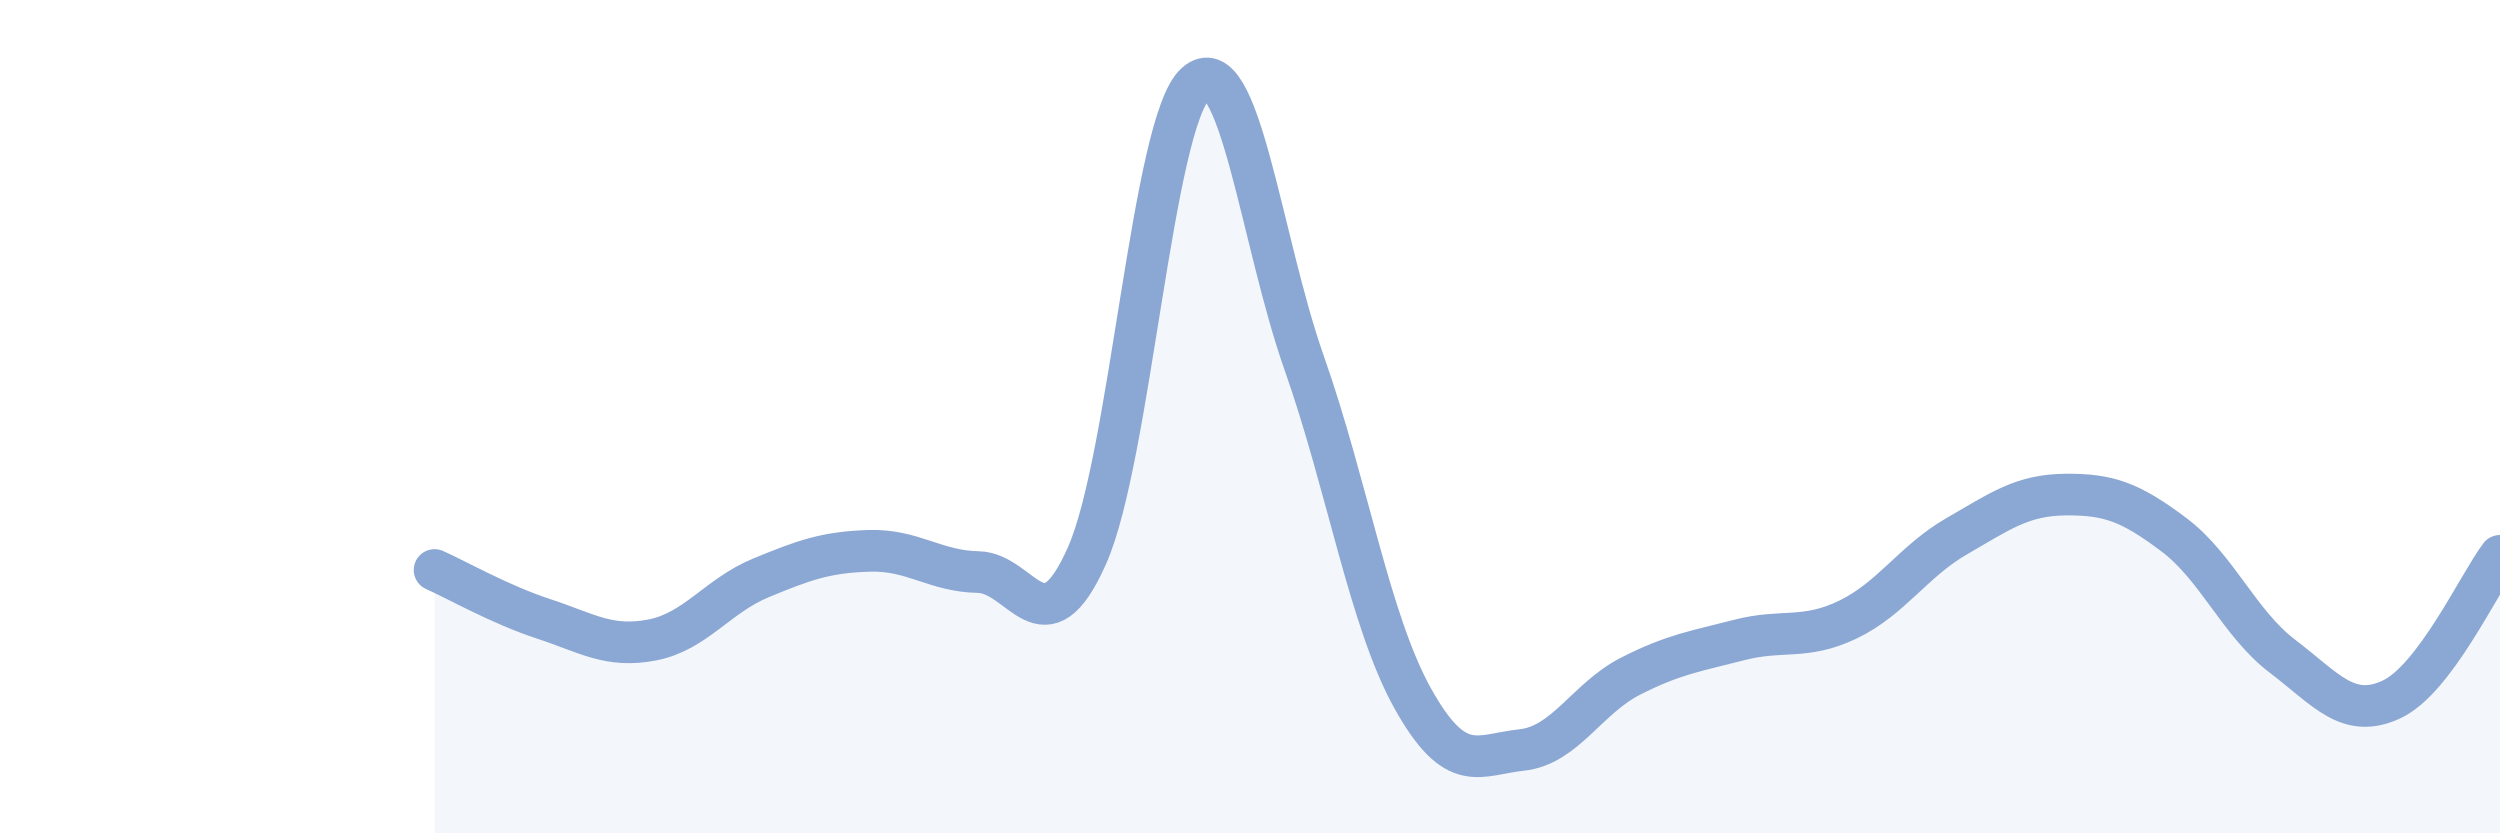 
    <svg width="60" height="20" viewBox="0 0 60 20" xmlns="http://www.w3.org/2000/svg">
      <path
        d="M 10.43,13.68 C 10.95,13.91 12,14.51 13.04,14.85 C 14.08,15.19 14.61,15.56 15.65,15.36 C 16.69,15.16 17.22,14.3 18.26,13.87 C 19.3,13.44 19.83,13.25 20.87,13.22 C 21.91,13.19 22.44,13.71 23.48,13.73 C 24.52,13.75 25.05,15.68 26.09,13.33 C 27.13,10.98 27.66,2.92 28.7,2 C 29.74,1.08 30.26,5.76 31.3,8.71 C 32.34,11.66 32.87,14.91 33.91,16.77 C 34.95,18.63 35.48,18.11 36.52,18 C 37.56,17.89 38.09,16.76 39.13,16.23 C 40.17,15.7 40.7,15.63 41.74,15.36 C 42.78,15.09 43.31,15.37 44.35,14.87 C 45.39,14.37 45.92,13.47 46.96,12.87 C 48,12.27 48.53,11.88 49.57,11.87 C 50.61,11.86 51.13,12.05 52.17,12.83 C 53.21,13.61 53.74,14.96 54.78,15.75 C 55.82,16.54 56.35,17.27 57.39,16.79 C 58.43,16.31 59.48,14.03 60,13.34L60 20L10.43 20Z"
        fill="#8ba7d3"
        opacity="0.1"
        stroke-linecap="round"
        stroke-linejoin="round"
      />
      <path
        d="M 10.43,13.68 C 10.95,13.91 12,14.51 13.04,14.85 C 14.08,15.19 14.61,15.56 15.65,15.36 C 16.69,15.16 17.22,14.3 18.26,13.87 C 19.3,13.44 19.83,13.25 20.87,13.22 C 21.91,13.19 22.44,13.71 23.48,13.73 C 24.52,13.75 25.05,15.68 26.09,13.33 C 27.13,10.98 27.66,2.92 28.7,2 C 29.74,1.08 30.26,5.76 31.3,8.71 C 32.34,11.66 32.87,14.91 33.91,16.77 C 34.95,18.63 35.48,18.11 36.52,18 C 37.56,17.89 38.09,16.76 39.13,16.23 C 40.17,15.7 40.7,15.63 41.74,15.36 C 42.78,15.09 43.31,15.37 44.35,14.87 C 45.39,14.37 45.92,13.47 46.96,12.87 C 48,12.27 48.53,11.88 49.57,11.87 C 50.61,11.86 51.13,12.05 52.17,12.83 C 53.21,13.61 53.74,14.96 54.78,15.75 C 55.82,16.54 56.35,17.27 57.39,16.79 C 58.43,16.31 59.48,14.03 60,13.34"
        stroke="#8ba7d3"
        stroke-width="1"
        fill="none"
        stroke-linecap="round"
        stroke-linejoin="round"
      />
    </svg>
  